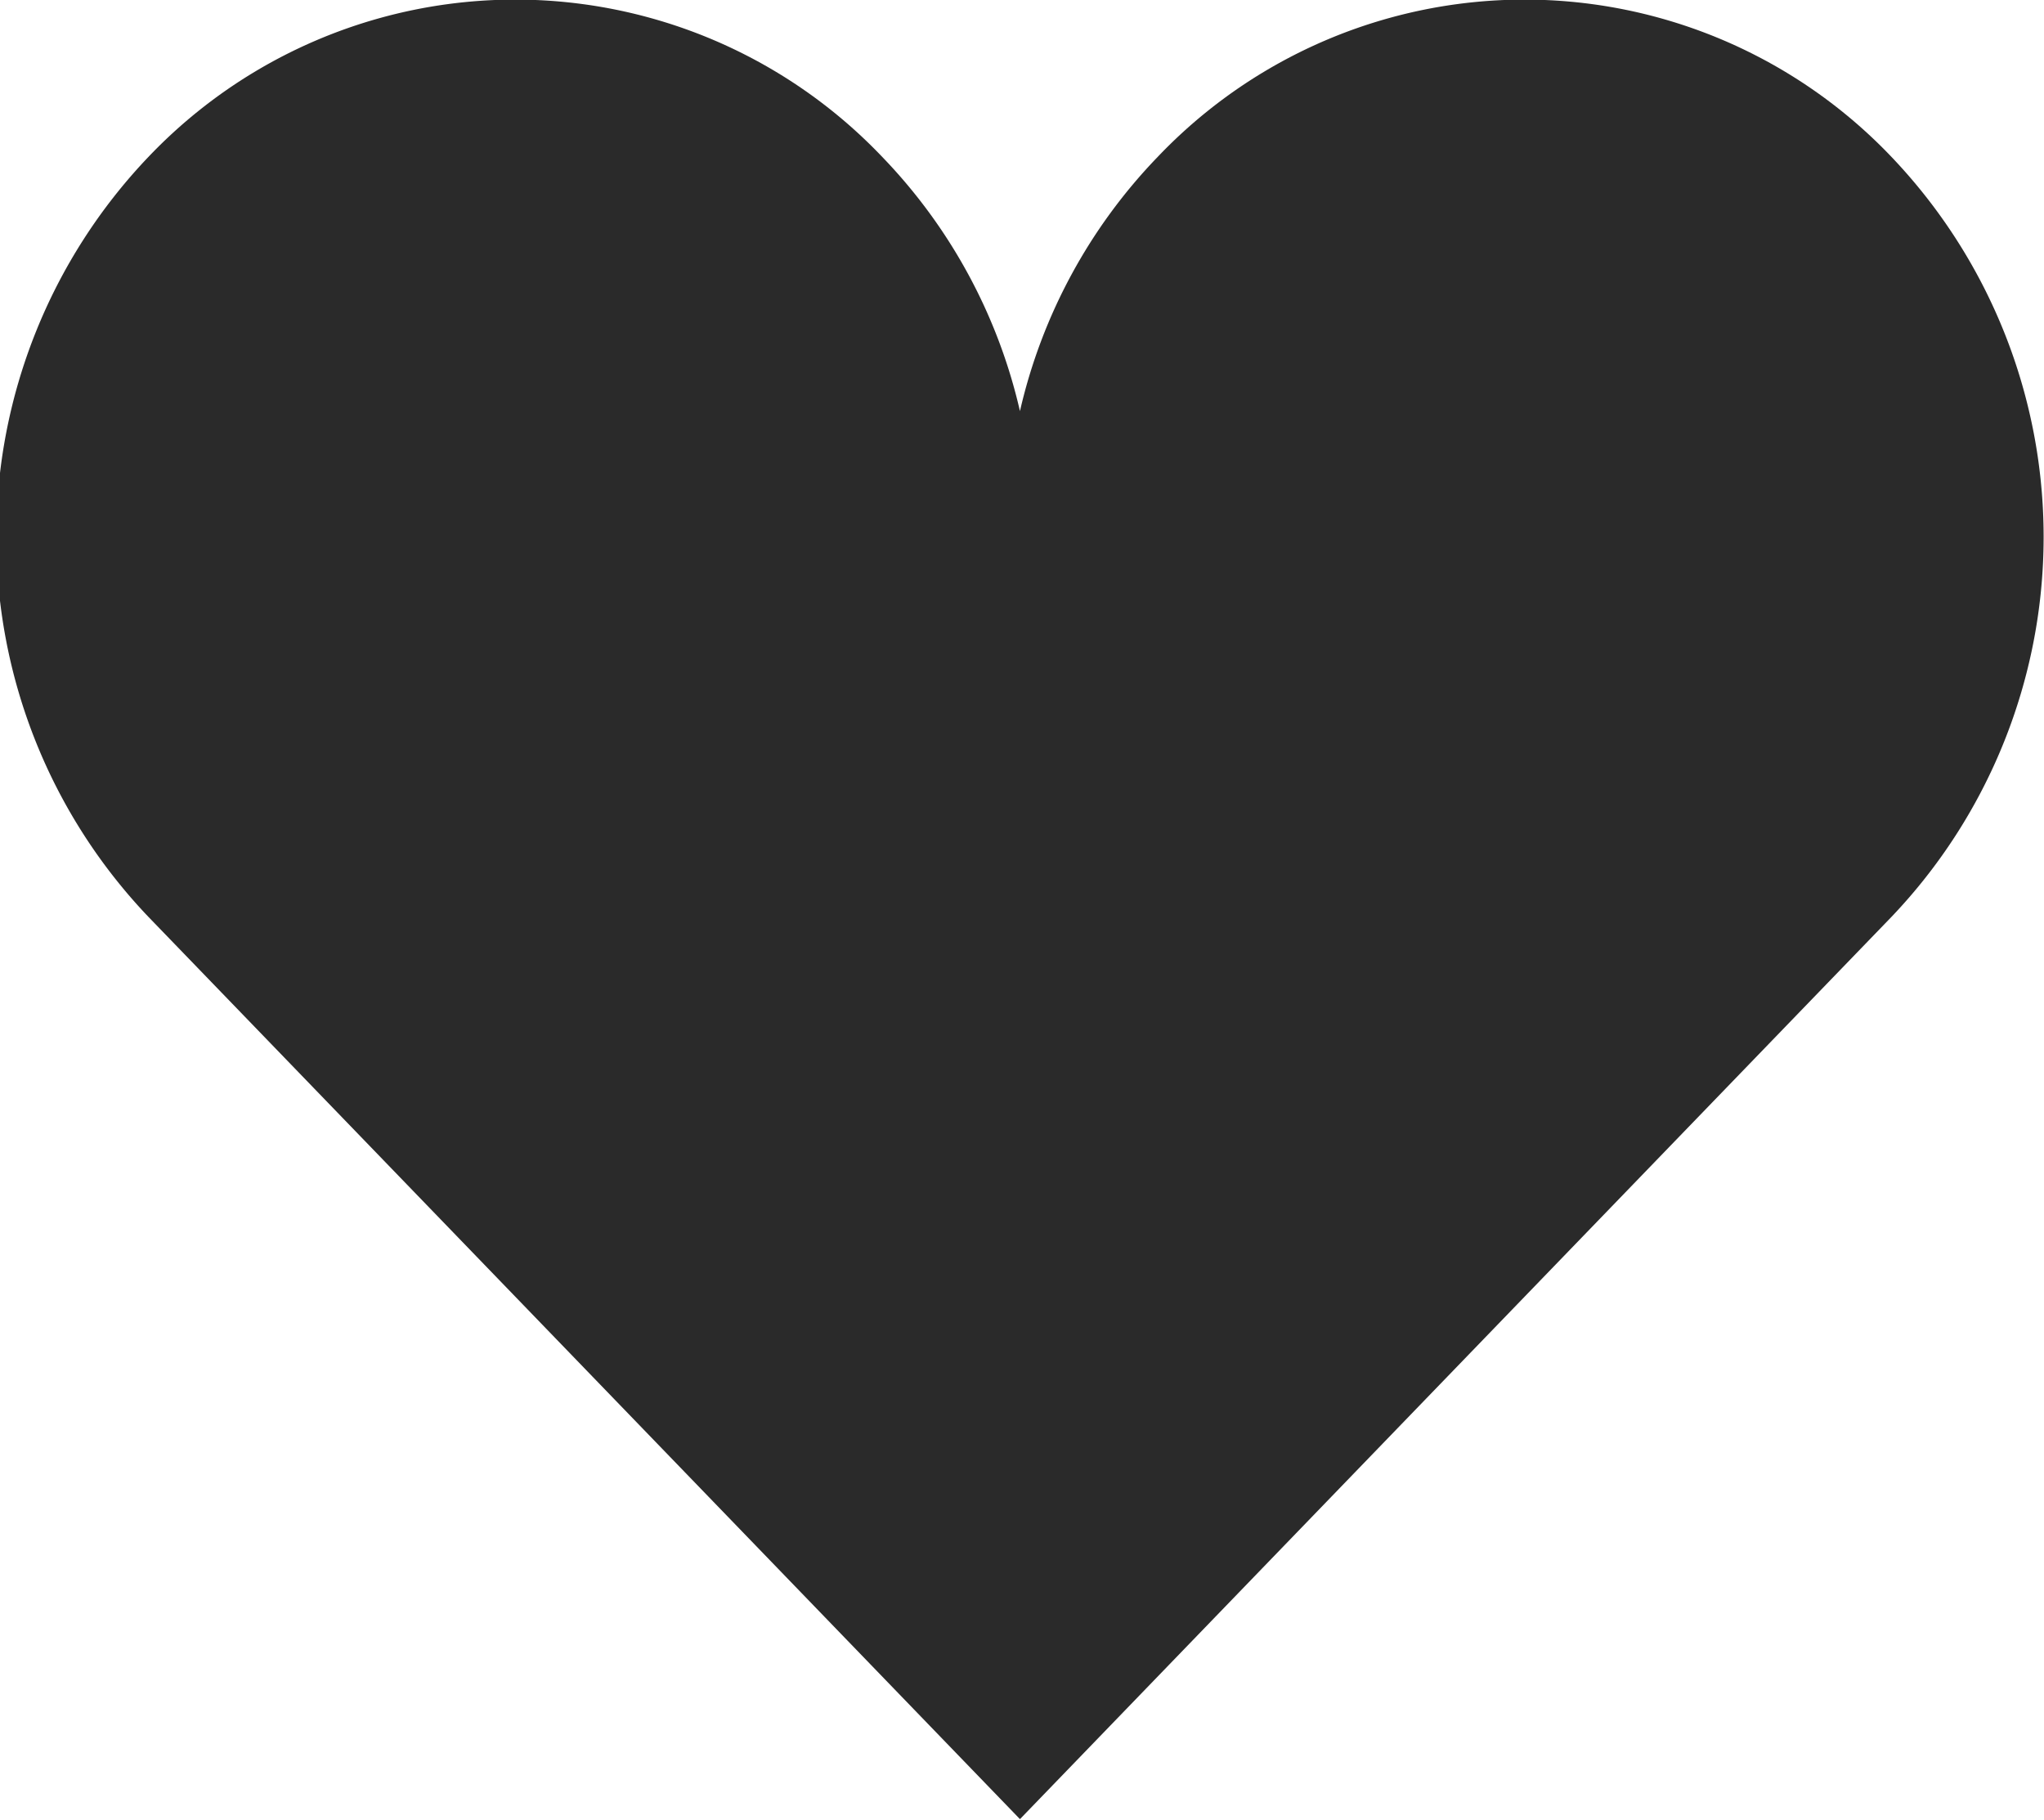 <svg xmlns="http://www.w3.org/2000/svg" width="17.968" height="16" viewBox="0 0 17.968 16">
  <defs>
    <style>
      .cls-1 {
        fill: #2a2a2a;
        fill-rule: evenodd;
      }
    </style>
  </defs>
  <path id="シェイプ_2" data-name="シェイプ 2" class="cls-1" d="M839.816,47.568a4.453,4.453,0,0,0-6.452,0,4.742,4.742,0,0,0-1.21,2.234,4.742,4.742,0,0,0-1.21-2.234,4.453,4.453,0,0,0-6.452,0,4.84,4.84,0,0,0,0,6.679l7.662,7.932,7.662-7.932A4.84,4.84,0,0,0,839.816,47.568Z" transform="translate(-823.188 -46.188)"/>
</svg>
